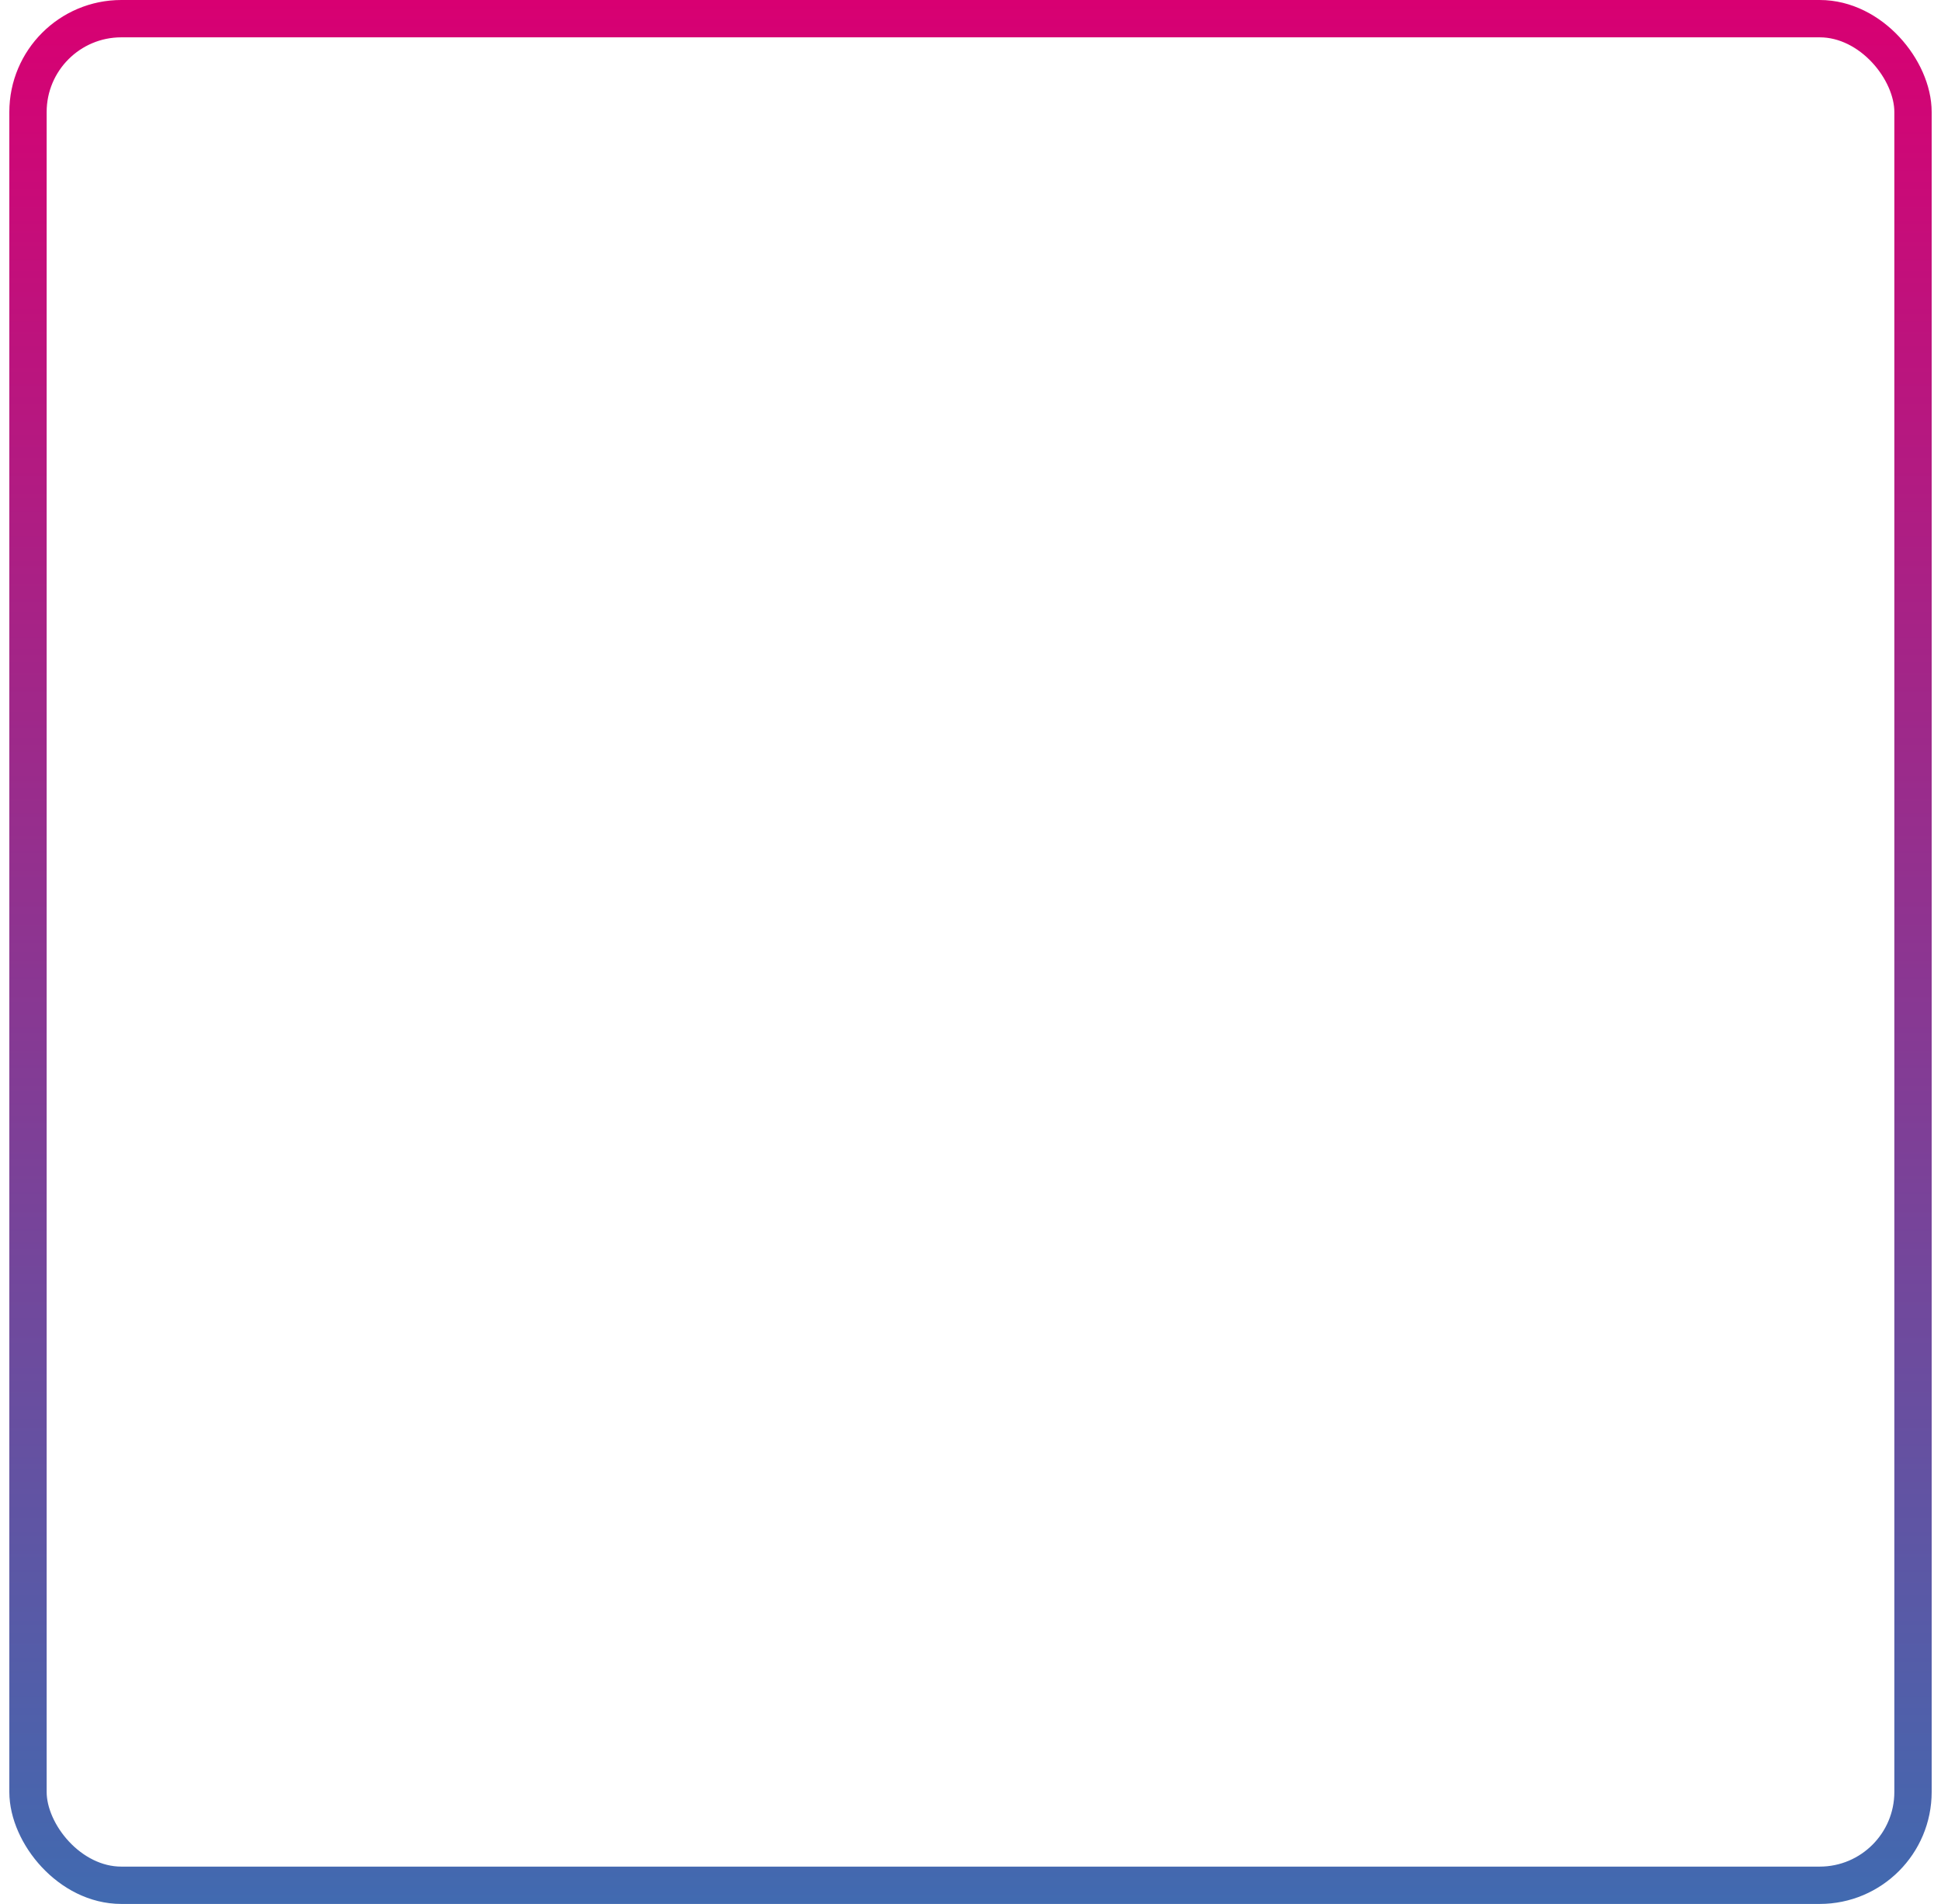 <?xml version="1.0" encoding="UTF-8"?> <svg xmlns="http://www.w3.org/2000/svg" width="104" height="102" viewBox="0 0 104 102" fill="none"> <rect x="1.5" y="1" width="101" height="100" rx="5" stroke="url(#paint0_linear_18_6)" stroke-width="2"></rect> <defs> <linearGradient id="paint0_linear_18_6" x1="52" y1="0" x2="52" y2="102" gradientUnits="userSpaceOnUse"> <stop stop-color="#D80072"></stop> <stop offset="1" stop-color="#416AB0"></stop> </linearGradient> </defs> </svg> 